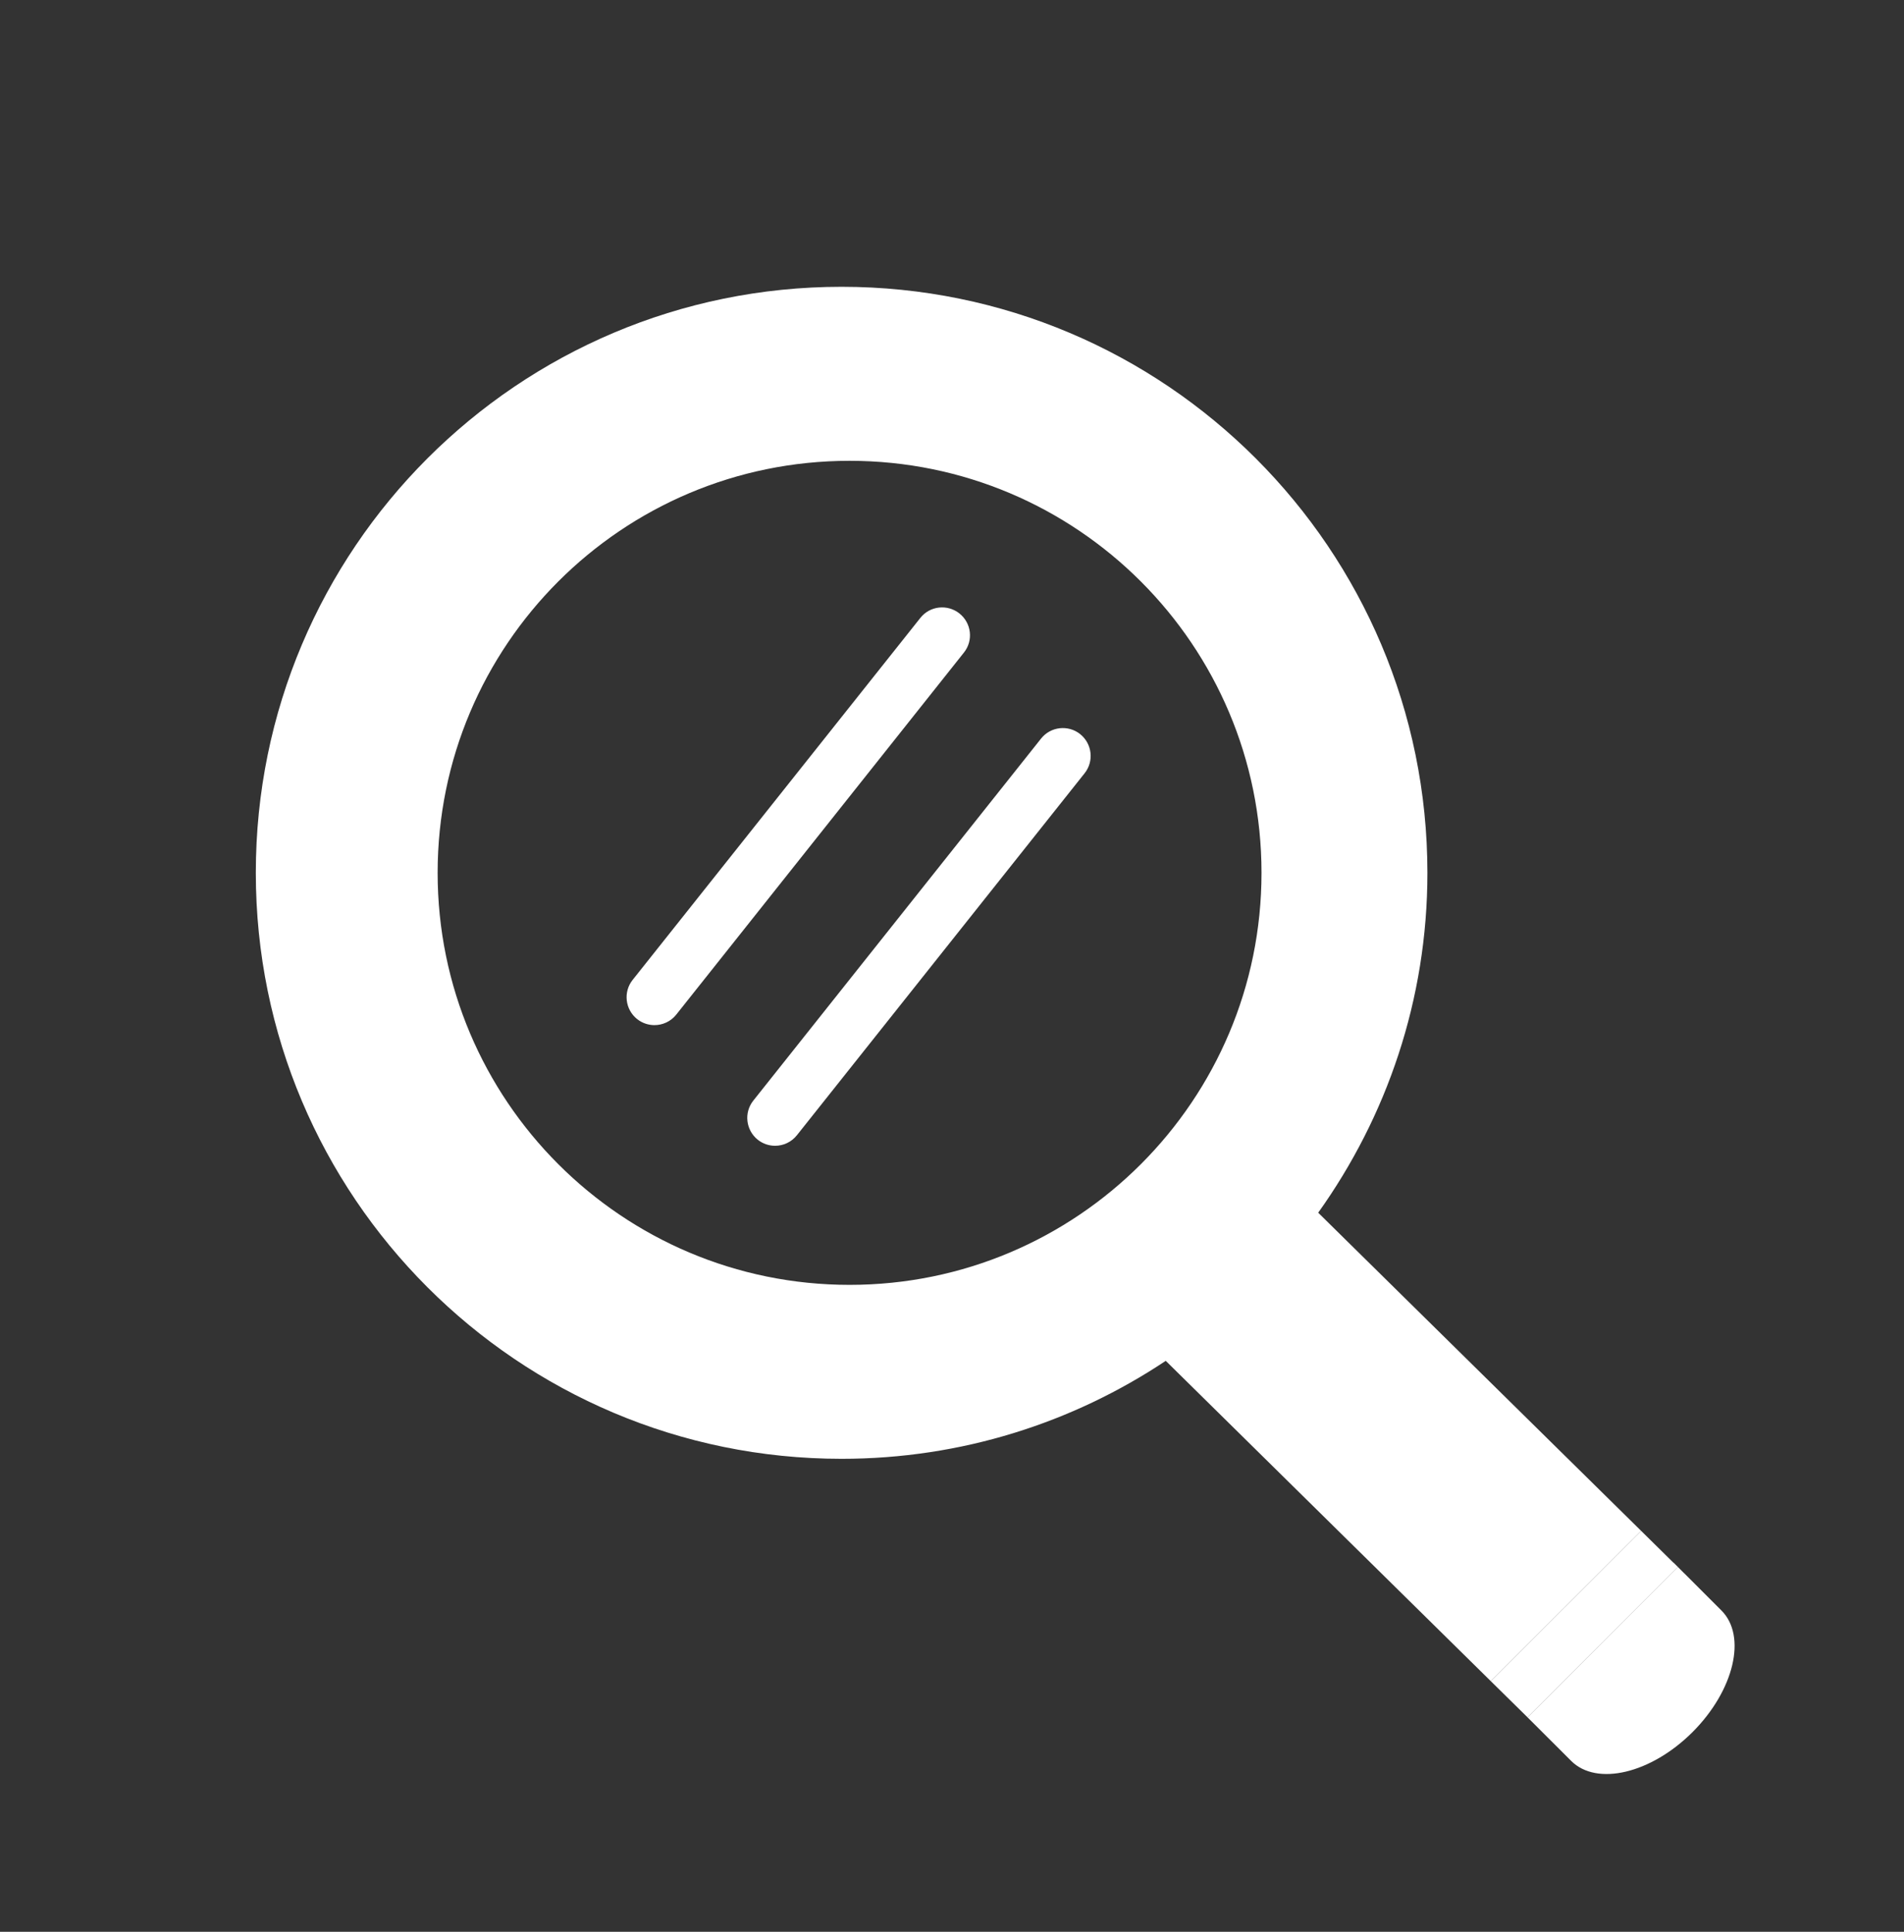 <svg xmlns="http://www.w3.org/2000/svg" xmlns:xlink="http://www.w3.org/1999/xlink" x="0px" y="0px" viewBox="0 0 523.91 531.4" style="enable-background:new 0 0 523.91 531.4;" xml:space="preserve"><rect x="0" y="0" width="523.91" height="531.4" fill="#333333" stroke="none"/><style type="text/css">	.st0{display:none;}	.st1{display:inline;fill:#1D1D1B;stroke:#FFFFFF;stroke-width:14;stroke-miterlimit:10;}	.st2{display:inline;fill:#97D5C9;}	.st3{display:inline;}	.st4{fill:#97D5C9;}	.st5{fill:#97D5C9;stroke:#FFFFFF;stroke-width:14;stroke-miterlimit:10;}	.st6{fill:#FFFFFF;}</style><g id="Calque_3" class="st0">	<rect x="-62.64" y="-9.36" class="st1" width="733.28" height="599.49"></rect></g><g id="Calque_1" class="st0">			<image style="display:inline;overflow:visible;" width="512" height="512" transform="matrix(0.767 0 0 0.767 -107.149 86.043)">	</image></g><g id="Calque_2" class="st0">	<path class="st2" d="M384.3,217.87H135.11c-3.6,0-6.51-2.91-6.51-6.51v0c0-3.6,2.91-6.51,6.51-6.51H384.3  c3.6,0,6.51,2.91,6.51,6.51v0C390.81,214.96,387.89,217.87,384.3,217.87z"></path>	<path class="st2" d="M325.06,267.74H134.26c-3.6,0-6.51-2.91-6.51-6.51l0,0c0-3.6,2.91-6.51,6.51-6.51h190.81  c3.6,0,6.51,2.91,6.51,6.51l0,0C331.57,264.83,328.66,267.74,325.06,267.74z"></path>	<path class="st2" d="M241.66,318.13H134.09c-3.6,0-6.51-2.91-6.51-6.51v0c0-3.6,2.91-6.51,6.51-6.51h107.57  c3.6,0,6.51,2.91,6.51,6.51v0C248.17,315.21,245.26,318.13,241.66,318.13z"></path>	<g class="st3">		<path class="st4" d="M358.83,438.69c10.4,5.7,22.34,8.95,35.04,8.95c40.33,0,73.02-32.69,73.02-73.02   c0-19.64-7.77-37.45-20.37-50.57C432.2,372.14,400.56,412.76,358.83,438.69z"></path>		<path class="st5" d="M449.86,311.37c3.33-14.6,5.1-29.8,5.1-45.41c0-112.24-90.99-203.23-203.23-203.23S48.49,153.71,48.49,265.96   s90.99,203.23,203.23,203.23c33.83,0,65.73-8.28,93.79-22.9"></path>		<path class="st4" d="M453.02,307.89c-1.03,4.5-2.2,8.94-3.51,13.32c13.25,13.79,21.41,32.51,21.41,53.14   c0,42.38-34.35,76.73-76.73,76.73c-13.34,0-25.89-3.41-36.82-9.4c-4.56,2.83-9.22,5.5-14,7.98c14.19,9.38,31.19,14.85,49.47,14.85   c49.64,0,89.87-40.24,89.87-89.87C482.72,348.15,471.26,324.34,453.02,307.89z"></path>		<path class="st4" d="M317.47,374.35c0-42.38,34.35-76.73,76.73-76.73c21.74,0,41.36,9.06,55.32,23.59   c1.31-4.38,2.48-8.82,3.51-13.32c-15.93-14.37-37.03-23.12-60.17-23.12c-49.64,0-89.87,40.24-89.87,89.87   c0,31.35,16.06,58.94,40.4,75.02c4.78-2.49,9.44-5.15,14-7.98C333.59,428.64,317.47,403.38,317.47,374.35z"></path>	</g>	<path class="st2" d="M429.79,383.66h-32.85v-43.74c0-3.29-2.67-5.96-5.96-5.96s-5.96,2.67-5.96,5.96v43.74v5.96  c0,3.29,2.67,5.96,5.96,5.96h38.81c3.29,0,5.96-2.67,5.96-5.96S433.08,383.66,429.79,383.66z"></path></g><g id="Calque_4">	<g>		<path class="st6" d="M463.42,432.78l-1.71-1.72l-41.37,41.37l1.01,1l10.97,10.95c7.03,7.04,21.99,3.49,33.42-7.93   c11.42-11.44,14.98-26.39,7.95-33.42l-10.25-10.25H463.42z"></path>		<polygon class="st6" points="451.59,421.12 410.22,462.46 420.35,472.43 461.72,431.07 460.53,429.88 460.5,429.9   "></polygon>		<path class="st6" d="M231.57,78.89c-89.02,0-161.18,72.18-161.18,161.21c0,89.02,72.16,161.19,161.18,161.19   c33,0,63.64-9.93,89.2-26.95l89.45,88.12l41.37-41.34l-88.87-87.53c18.85-26.38,30.05-58.6,30.05-93.49   C392.77,151.07,320.61,78.89,231.57,78.89z M233.77,353.44c-62.59,0-113.35-50.74-113.35-113.34   c0-62.61,50.75-113.34,113.35-113.34c62.6,0,113.35,50.74,113.35,113.34C347.12,302.7,296.38,353.44,233.77,353.44z"></path>		<path class="st6" d="M253.25,169.97l-79.18,99.59c-2.62,3.31-2.07,8.12,1.24,10.77c1.41,1.11,3.09,1.66,4.77,1.66   c2.24,0,4.49-0.98,6-2.89l79.16-99.6c2.64-3.31,2.07-8.12-1.24-10.75C260.7,166.13,255.87,166.65,253.25,169.97z"></path>		<path class="st6" d="M286.46,203.17l-79.18,99.59c-2.63,3.31-2.07,8.12,1.24,10.77c1.41,1.11,3.09,1.65,4.76,1.65   c2.25,0,4.48-1,5.99-2.89l79.18-99.59c2.63-3.31,2.07-8.12-1.24-10.77C293.91,199.31,289.08,199.86,286.46,203.17z"></path>	</g></g></svg>